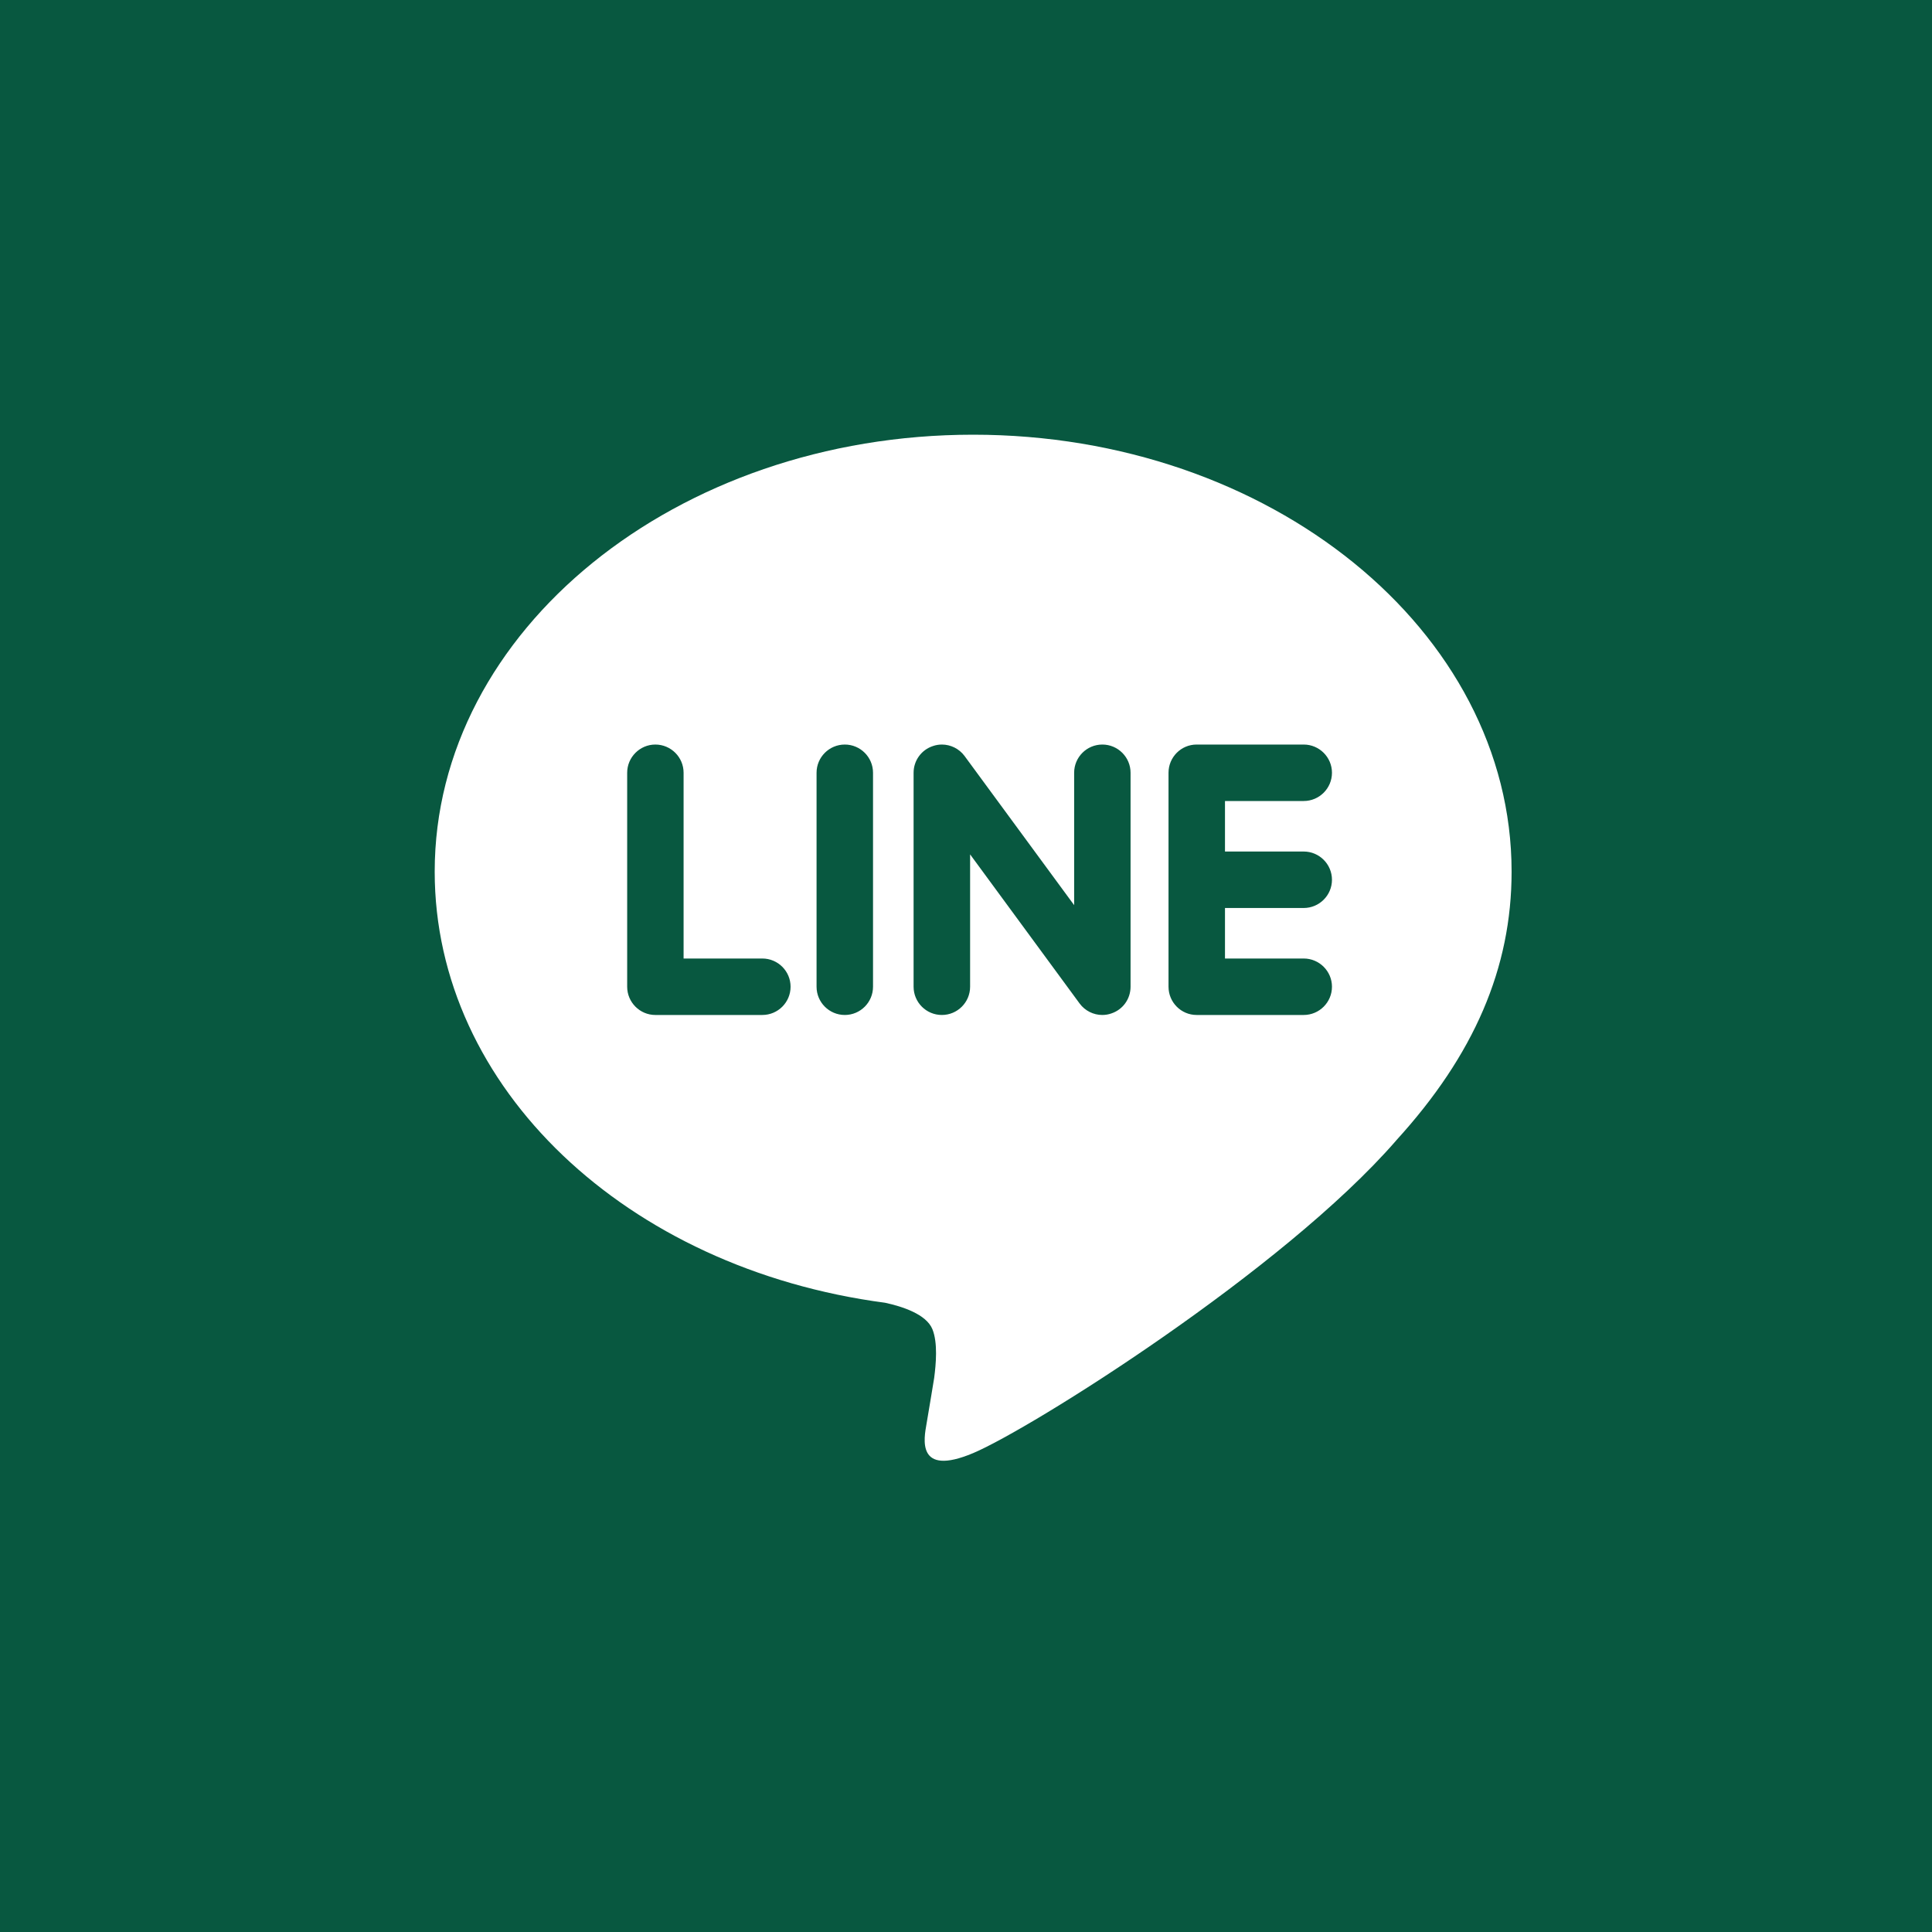 <?xml version="1.0" encoding="UTF-8"?>
<svg width="40px" height="40px" viewBox="0 0 40 40" version="1.1" xmlns="http://www.w3.org/2000/svg" xmlns:xlink="http://www.w3.org/1999/xlink">
    <!-- Generator: Sketch 48.2 (47327) - http://www.bohemiancoding.com/sketch -->
    <title>line</title>
    <desc>Created with Sketch.</desc>
    <defs></defs>
    <g id="web_第一金ETF" stroke="none" stroke-width="1" fill="none" fill-rule="evenodd" transform="translate(-1594, -13)">
        <g id="header">
            <g id="line" transform="translate(1594, 13)">
                <rect id="Rectangle-3" fill="#085840" x="0" y="0" width="40" height="40"></rect>
                <path d="M26.992,17.63 C27.314,17.63 27.577,17.892 27.577,18.215 C27.577,18.537 27.314,18.799 26.992,18.799 L25.362,18.799 L25.362,19.845 L26.992,19.845 C27.314,19.845 27.577,20.107 27.577,20.429 C27.577,20.752 27.314,21.014 26.992,21.014 L24.775,21.014 C24.454,21.014 24.193,20.752 24.193,20.429 L24.193,18.216 L24.193,18.215 L24.193,18.214 L24.193,16.001 L24.193,15.999 C24.193,15.677 24.453,15.415 24.775,15.415 L26.992,15.415 C27.314,15.415 27.577,15.677 27.577,15.999 C27.577,16.322 27.314,16.584 26.992,16.584 L25.362,16.584 L25.362,17.63 L26.992,17.63 Z M23.407,20.429 C23.407,20.681 23.248,20.904 23.007,20.983 C22.947,21.004 22.884,21.014 22.821,21.014 C22.639,21.014 22.465,20.927 22.355,20.78 L20.085,17.689 L20.085,20.429 C20.085,20.752 19.823,21.014 19.5,21.014 C19.177,21.014 18.915,20.752 18.915,20.429 L18.915,15.999 C18.915,15.747 19.076,15.524 19.316,15.446 C19.376,15.425 19.438,15.415 19.501,15.415 C19.682,15.415 19.857,15.501 19.968,15.649 L22.239,18.74 L22.239,15.999 C22.239,15.677 22.5,15.415 22.823,15.415 C23.145,15.415 23.407,15.677 23.407,15.999 L23.407,20.429 Z M18.075,20.429 C18.075,20.752 17.813,21.014 17.491,21.014 C17.168,21.014 16.906,20.752 16.906,20.429 L16.906,15.999 C16.906,15.677 17.168,15.415 17.491,15.415 C17.813,15.415 18.075,15.677 18.075,15.999 L18.075,20.429 Z M15.783,21.014 L13.568,21.014 C13.248,21.014 12.985,20.752 12.985,20.429 L12.985,15.999 C12.985,15.677 13.248,15.415 13.568,15.415 C13.891,15.415 14.153,15.677 14.153,15.999 L14.153,19.845 L15.783,19.845 C16.106,19.845 16.368,20.107 16.368,20.429 C16.368,20.752 16.106,21.014 15.783,21.014 Z M31.296,18.046 C31.296,13.058 26.296,9 20.148,9 C14.001,9 9,13.058 9,18.046 C9,22.518 12.966,26.264 18.324,26.972 C18.686,27.05 19.18,27.211 19.305,27.521 C19.419,27.803 19.378,28.245 19.341,28.529 C19.341,28.529 19.212,29.316 19.182,29.484 C19.134,29.766 18.958,30.586 20.148,30.085 C21.337,29.584 26.568,26.304 28.907,23.612 L28.906,23.612 C30.521,21.841 31.296,20.042 31.296,18.046 Z" id="Fill-9" fill="#FFFFFF"></path>
            </g>
        </g>
    </g>
</svg>